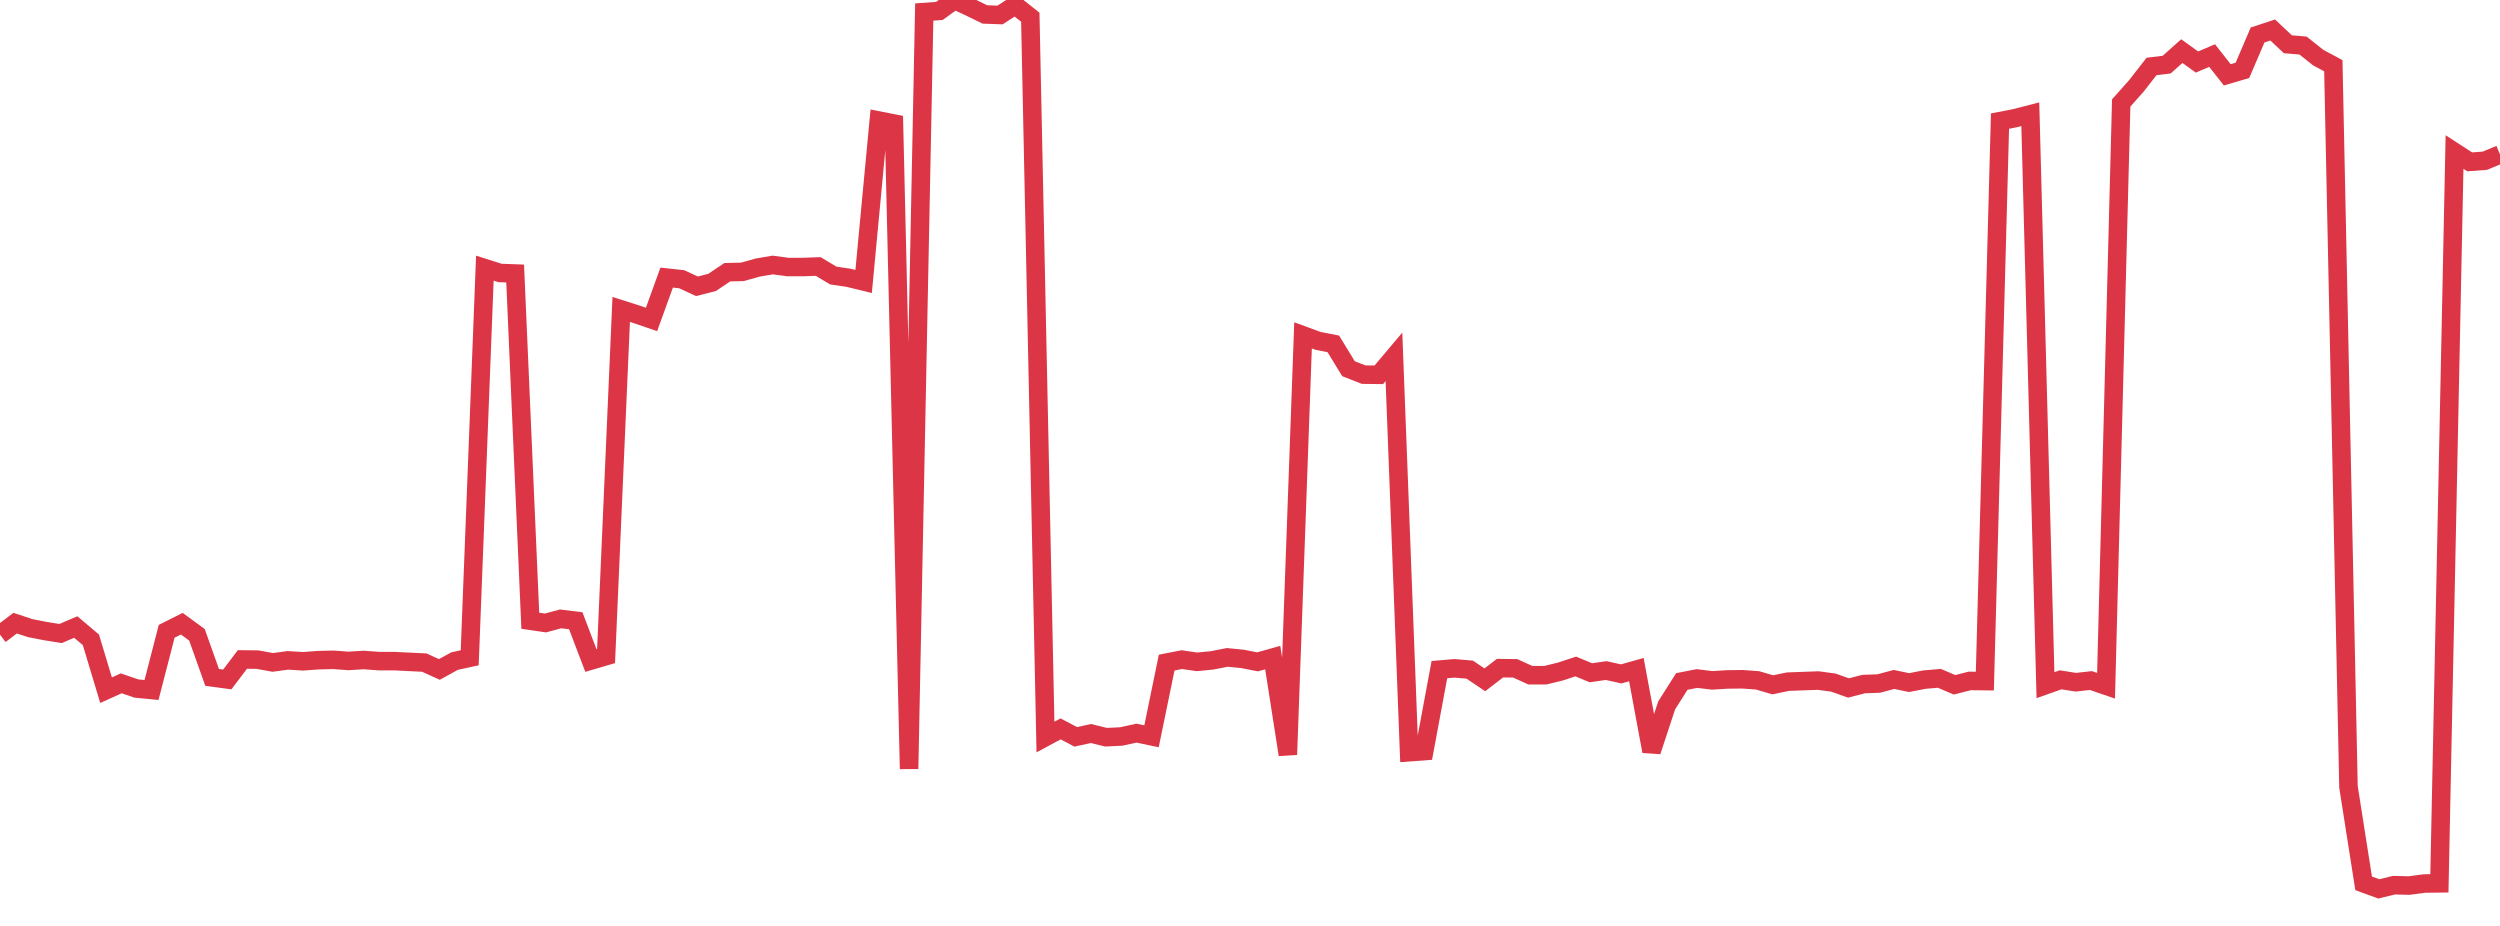 <?xml version="1.0" standalone="no"?>
<!DOCTYPE svg PUBLIC "-//W3C//DTD SVG 1.1//EN" "http://www.w3.org/Graphics/SVG/1.1/DTD/svg11.dtd">
<svg width="135" height="50" viewBox="0 0 135 50" preserveAspectRatio="none" class="sparkline" xmlns="http://www.w3.org/2000/svg"
xmlns:xlink="http://www.w3.org/1999/xlink"><path  class="sparkline--line" d="M 0 34.27 L 0 34.27 L 0.818 33.65 L 1.636 33.92 L 2.455 34.08 L 3.273 34.21 L 4.091 33.86 L 4.909 34.55 L 5.727 37.27 L 6.545 36.9 L 7.364 37.18 L 8.182 37.26 L 9 34.09 L 9.818 33.68 L 10.636 34.28 L 11.455 36.58 L 12.273 36.69 L 13.091 35.61 L 13.909 35.62 L 14.727 35.77 L 15.545 35.66 L 16.364 35.71 L 17.182 35.65 L 18 35.63 L 18.818 35.69 L 19.636 35.64 L 20.455 35.7 L 21.273 35.7 L 22.091 35.74 L 22.909 35.78 L 23.727 36.15 L 24.545 35.7 L 25.364 35.52 L 26.182 14.48 L 27 14.74 L 27.818 14.77 L 28.636 33.52 L 29.455 33.64 L 30.273 33.42 L 31.091 33.52 L 31.909 35.67 L 32.727 35.43 L 33.545 16.71 L 34.364 16.97 L 35.182 17.25 L 36 14.99 L 36.818 15.08 L 37.636 15.46 L 38.455 15.25 L 39.273 14.7 L 40.091 14.68 L 40.909 14.45 L 41.727 14.31 L 42.545 14.42 L 43.364 14.42 L 44.182 14.39 L 45 14.88 L 45.818 15 L 46.636 15.2 L 47.455 6.51 L 48.273 6.67 L 49.091 41.52 L 49.909 0.65 L 50.727 0.59 L 51.545 0 L 52.364 0.38 L 53.182 0.78 L 54 0.81 L 54.818 0.28 L 55.636 0.93 L 56.455 39.8 L 57.273 39.36 L 58.091 39.79 L 58.909 39.61 L 59.727 39.81 L 60.545 39.77 L 61.364 39.59 L 62.182 39.76 L 63 35.78 L 63.818 35.62 L 64.636 35.74 L 65.455 35.66 L 66.273 35.5 L 67.091 35.58 L 67.909 35.74 L 68.727 35.51 L 69.545 40.75 L 70.364 18.11 L 71.182 18.41 L 72 18.57 L 72.818 19.91 L 73.636 20.23 L 74.455 20.24 L 75.273 19.27 L 76.091 40.62 L 76.909 40.56 L 77.727 36.16 L 78.545 36.09 L 79.364 36.16 L 80.182 36.71 L 81 36.08 L 81.818 36.09 L 82.636 36.46 L 83.455 36.46 L 84.273 36.26 L 85.091 35.99 L 85.909 36.33 L 86.727 36.21 L 87.545 36.39 L 88.364 36.16 L 89.182 40.57 L 90 38.09 L 90.818 36.8 L 91.636 36.64 L 92.455 36.74 L 93.273 36.69 L 94.091 36.68 L 94.909 36.74 L 95.727 36.98 L 96.545 36.81 L 97.364 36.78 L 98.182 36.75 L 99 36.86 L 99.818 37.15 L 100.636 36.94 L 101.455 36.91 L 102.273 36.69 L 103.091 36.86 L 103.909 36.7 L 104.727 36.63 L 105.545 36.98 L 106.364 36.77 L 107.182 36.78 L 108 6.54 L 108.818 6.38 L 109.636 6.17 L 110.455 37 L 111.273 36.71 L 112.091 36.84 L 112.909 36.75 L 113.727 37.03 L 114.545 5.56 L 115.364 4.64 L 116.182 3.59 L 117 3.49 L 117.818 2.76 L 118.636 3.35 L 119.455 3 L 120.273 4.04 L 121.091 3.8 L 121.909 1.89 L 122.727 1.62 L 123.545 2.39 L 124.364 2.46 L 125.182 3.11 L 126 3.55 L 126.818 42.49 L 127.636 47.7 L 128.455 48 L 129.273 47.8 L 130.091 47.82 L 130.909 47.71 L 131.727 47.7 L 132.545 8.21 L 133.364 8.74 L 134.182 8.68 L 135 8.34" fill="none" stroke-width="1" stroke="#dc3545"></path></svg>